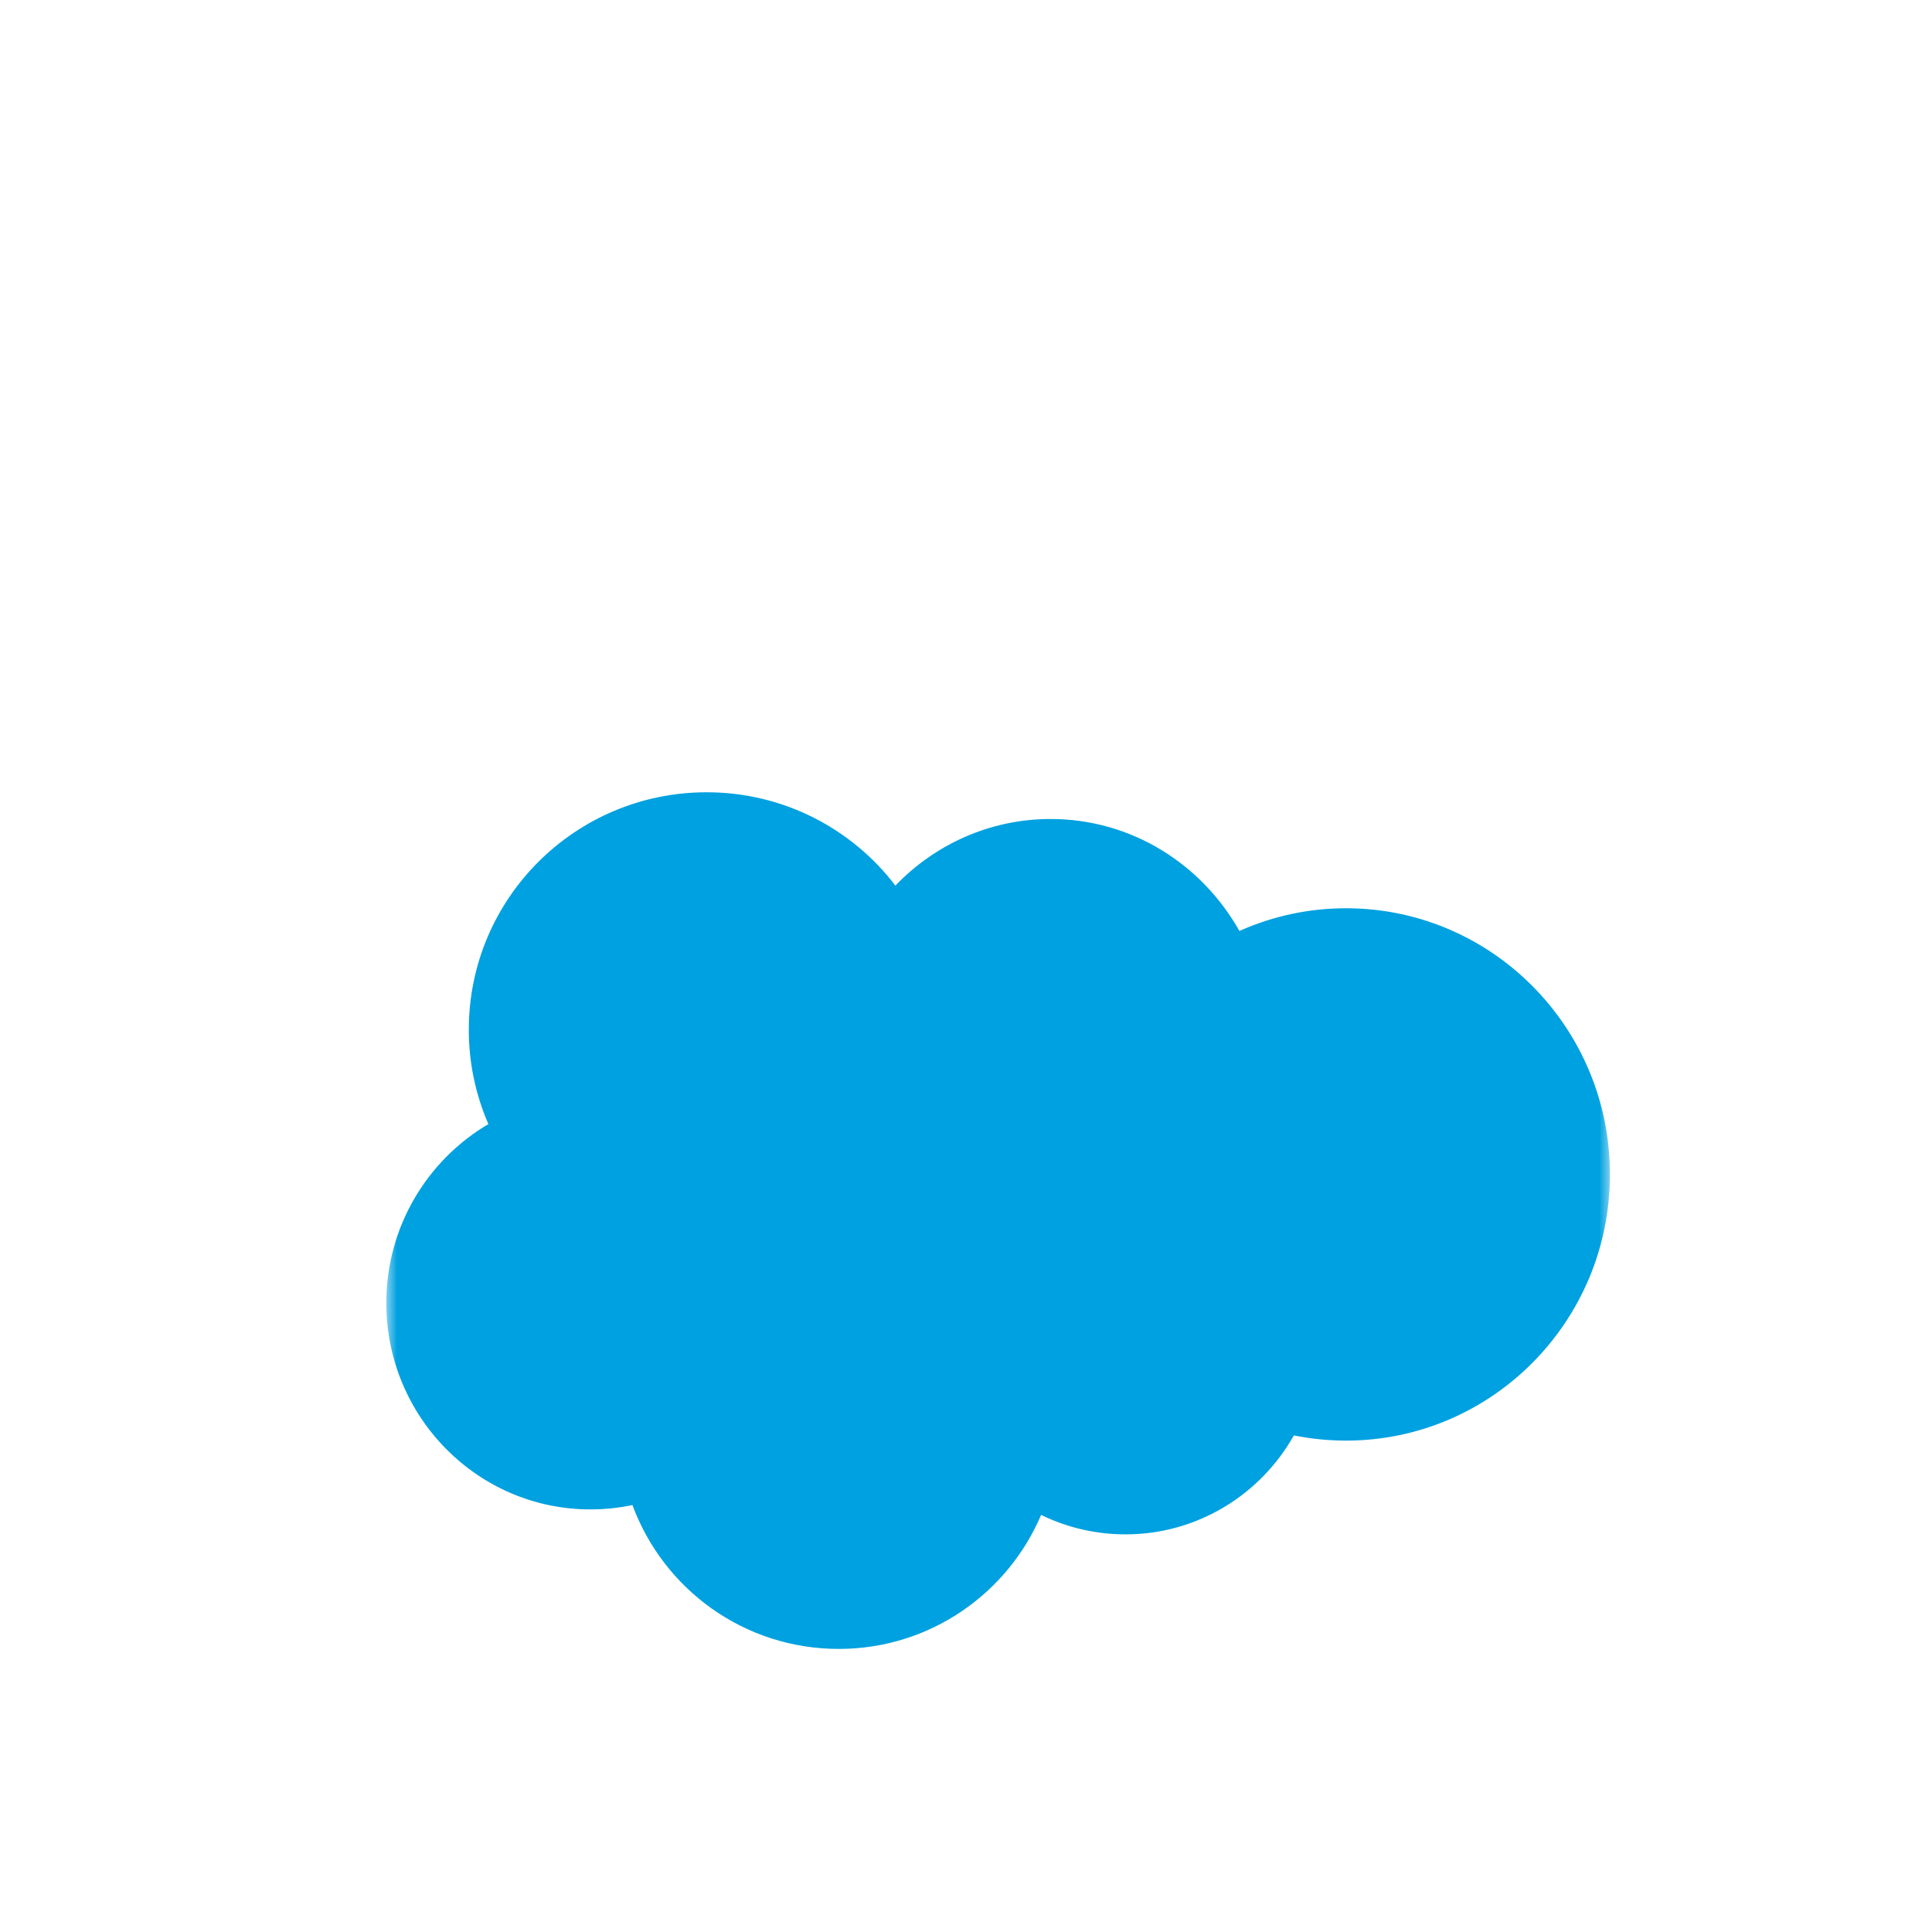 <svg width="90" height="90" viewBox="0 0 90 90" fill="none" xmlns="http://www.w3.org/2000/svg">
<g filter="url(#filter0_i_569_1644)">
<rect width="90" height="90" rx="26" fill="white" fill-opacity="0.38"/>
<rect x="0.5" y="0.5" width="89" height="89" rx="25.5" stroke="url(#paint0_linear_569_1644)" stroke-opacity="0.58"/>
<mask id="mask0_569_1644" style="mask-type:luminance" maskUnits="userSpaceOnUse" x="18" y="16" width="57" height="57">
<path d="M75 16H18V73H75V16Z" fill="white"/>
</mask>
<g mask="url(#mask0_569_1644)">
<path fill-rule="evenodd" clip-rule="evenodd" d="M41.713 29.252C43.552 27.338 46.113 26.152 48.939 26.152C52.709 26.152 55.977 28.247 57.737 31.368C59.298 30.67 60.991 30.309 62.701 30.31C69.487 30.31 74.997 35.861 74.997 42.71C74.997 49.559 69.487 55.109 62.701 55.109C61.871 55.109 61.064 55.026 60.272 54.868C58.732 57.612 55.789 59.476 52.439 59.476C51.074 59.479 49.725 59.169 48.498 58.571C46.941 62.237 43.306 64.813 39.075 64.813C34.654 64.813 30.907 62.027 29.461 58.111C28.819 58.246 28.161 58.314 27.504 58.314C22.247 58.314 17.996 53.999 17.996 48.7C17.996 45.14 19.909 42.04 22.751 40.364C22.147 38.976 21.836 37.479 21.839 35.966C21.839 29.85 26.803 24.907 32.92 24.907C36.499 24.907 39.706 26.614 41.716 29.263" fill="#00A1E0"/>
</g>
</g>
<defs>
<filter id="filter0_i_569_1644" x="0" y="0" width="90" height="97.5" filterUnits="userSpaceOnUse" color-interpolation-filters="sRGB">
<feFlood flood-opacity="0" result="BackgroundImageFix"/>
<feBlend mode="normal" in="SourceGraphic" in2="BackgroundImageFix" result="shape"/>
<feColorMatrix in="SourceAlpha" type="matrix" values="0 0 0 0 0 0 0 0 0 0 0 0 0 0 0 0 0 0 127 0" result="hardAlpha"/>
<feOffset dy="12"/>
<feGaussianBlur stdDeviation="3.75"/>
<feComposite in2="hardAlpha" operator="arithmetic" k2="-1" k3="1"/>
<feColorMatrix type="matrix" values="0 0 0 0 1 0 0 0 0 1 0 0 0 0 1 0 0 0 0.49 0"/>
<feBlend mode="normal" in2="shape" result="effect1_innerShadow_569_1644"/>
</filter>
<linearGradient id="paint0_linear_569_1644" x1="90" y1="-24.5" x2="2.68221e-06" y2="90" gradientUnits="userSpaceOnUse">
<stop stop-color="white" stop-opacity="0"/>
<stop offset="0.51" stop-color="white"/>
<stop offset="1" stop-color="white" stop-opacity="0"/>
</linearGradient>
</defs>
</svg>
